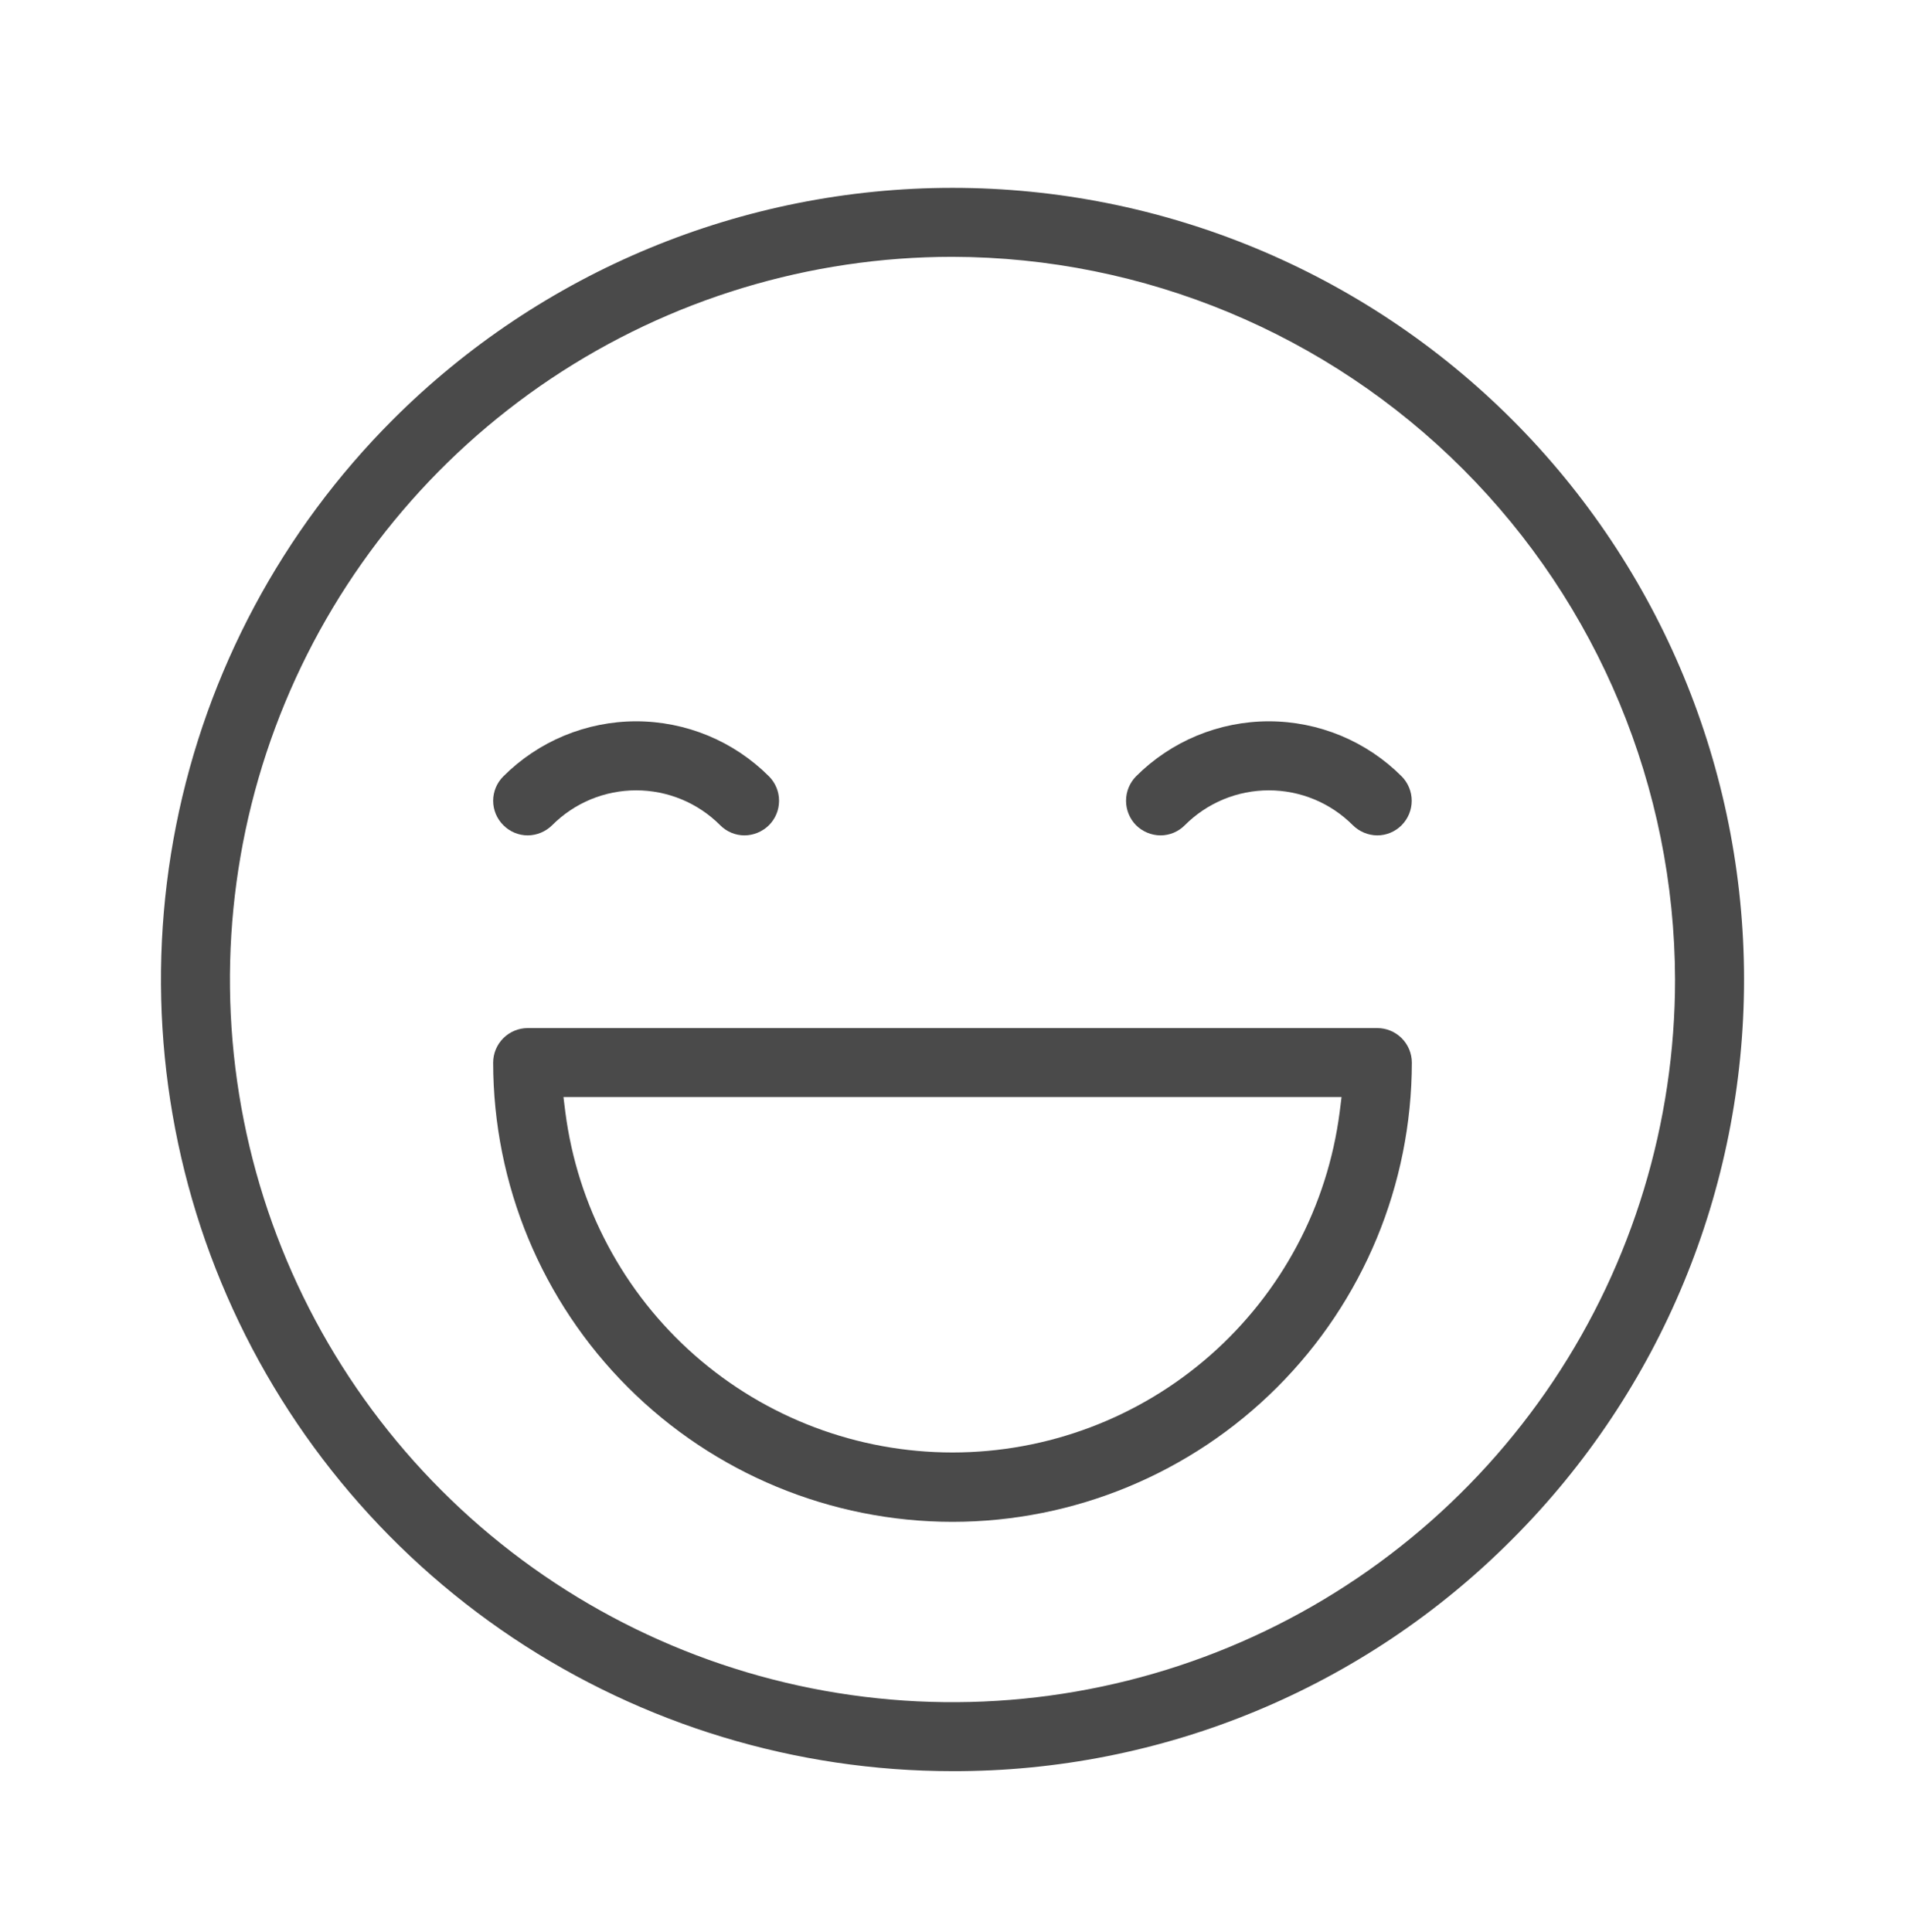 <svg width="71" height="72" viewBox="0 0 71 72" fill="none" xmlns="http://www.w3.org/2000/svg">
<g clip-path="url(#clip0)">
<path d="M35.5 66C29.665 66 23.962 64.27 19.11 61.029C14.259 57.787 10.478 53.18 8.245 47.789C6.012 42.399 5.428 36.467 6.566 30.745C7.704 25.022 10.514 19.766 14.64 15.64C20.172 10.108 27.676 7 35.5 7C43.324 7 50.828 10.108 56.36 15.64C61.892 21.172 65.001 28.676 65.001 36.5C65.001 44.324 61.892 51.828 56.36 57.36C53.627 60.108 50.376 62.286 46.795 63.769C43.215 65.252 39.376 66.01 35.5 66ZM35.5 9.57C30.174 9.57 24.967 11.149 20.538 14.108C16.11 17.068 12.658 21.273 10.62 26.194C8.582 31.115 8.048 36.53 9.087 41.754C10.127 46.978 12.691 51.776 16.458 55.542C20.224 59.309 25.022 61.873 30.246 62.913C35.47 63.952 40.885 63.418 45.806 61.38C50.727 59.342 54.932 55.89 57.892 51.462C60.851 47.033 62.43 41.826 62.43 36.5C62.411 29.363 59.568 22.524 54.522 17.478C49.476 12.432 42.637 9.588 35.5 9.57Z" fill="#4A4A4A"/>
<path d="M27.75 31.13C27.581 31.13 27.413 31.096 27.257 31.031C27.101 30.966 26.959 30.87 26.84 30.75C26.429 30.338 25.942 30.011 25.404 29.788C24.867 29.566 24.291 29.451 23.71 29.451C23.128 29.451 22.553 29.566 22.015 29.788C21.478 30.011 20.991 30.338 20.58 30.75C20.338 30.99 20.011 31.127 19.67 31.13C19.501 31.13 19.333 31.096 19.177 31.031C19.021 30.966 18.879 30.87 18.76 30.75C18.64 30.631 18.544 30.489 18.479 30.333C18.414 30.177 18.38 30.009 18.38 29.84C18.38 29.671 18.414 29.503 18.479 29.347C18.544 29.191 18.64 29.049 18.76 28.93C19.41 28.28 20.182 27.764 21.031 27.412C21.88 27.061 22.791 26.879 23.71 26.879C24.629 26.879 25.54 27.061 26.389 27.412C27.238 27.764 28.01 28.28 28.66 28.93C28.901 29.172 29.036 29.499 29.036 29.84C29.036 30.181 28.901 30.508 28.66 30.75C28.418 30.99 28.091 31.127 27.75 31.13Z" fill="#4A4A4A"/>
<path d="M51.33 31.13C50.989 31.127 50.662 30.99 50.42 30.75C50.009 30.338 49.521 30.011 48.984 29.788C48.447 29.566 47.871 29.451 47.29 29.451C46.708 29.451 46.133 29.566 45.595 29.788C45.058 30.011 44.571 30.338 44.16 30.75C44.041 30.87 43.899 30.966 43.743 31.031C43.587 31.096 43.419 31.13 43.25 31.13C42.909 31.127 42.582 30.99 42.34 30.75C42.102 30.507 41.968 30.18 41.968 29.84C41.968 29.5 42.102 29.173 42.34 28.93C42.99 28.28 43.762 27.764 44.611 27.412C45.46 27.061 46.371 26.879 47.29 26.879C48.209 26.879 49.12 27.061 49.969 27.412C50.818 27.764 51.59 28.28 52.24 28.93C52.48 29.172 52.615 29.499 52.615 29.84C52.615 30.181 52.48 30.508 52.24 30.75C52.121 30.87 51.979 30.966 51.823 31.031C51.667 31.096 51.499 31.13 51.33 31.13Z" fill="#4A4A4A"/>
<path d="M35.5 56.71C30.962 56.707 26.61 54.904 23.401 51.696C20.191 48.489 18.385 44.138 18.38 39.6C18.38 39.258 18.516 38.93 18.758 38.688C19 38.446 19.328 38.31 19.67 38.31H51.33C51.672 38.31 52 38.446 52.242 38.688C52.484 38.93 52.62 39.258 52.62 39.6C52.615 44.138 50.809 48.489 47.599 51.696C44.389 54.904 40.038 56.707 35.5 56.71ZM21.07 41.44C21.523 44.947 23.238 48.169 25.893 50.503C28.549 52.838 31.964 54.125 35.5 54.125C39.036 54.125 42.451 52.838 45.106 50.503C47.762 48.169 49.477 44.947 49.93 41.44L50 40.88H21L21.07 41.44Z" fill="#4A4A4A"/>
</g>
<defs>
<clipPath id="clip0">
<rect width="59" height="59" fill="white" transform="translate(6 7)"/>
</clipPath>
</defs>
</svg>
